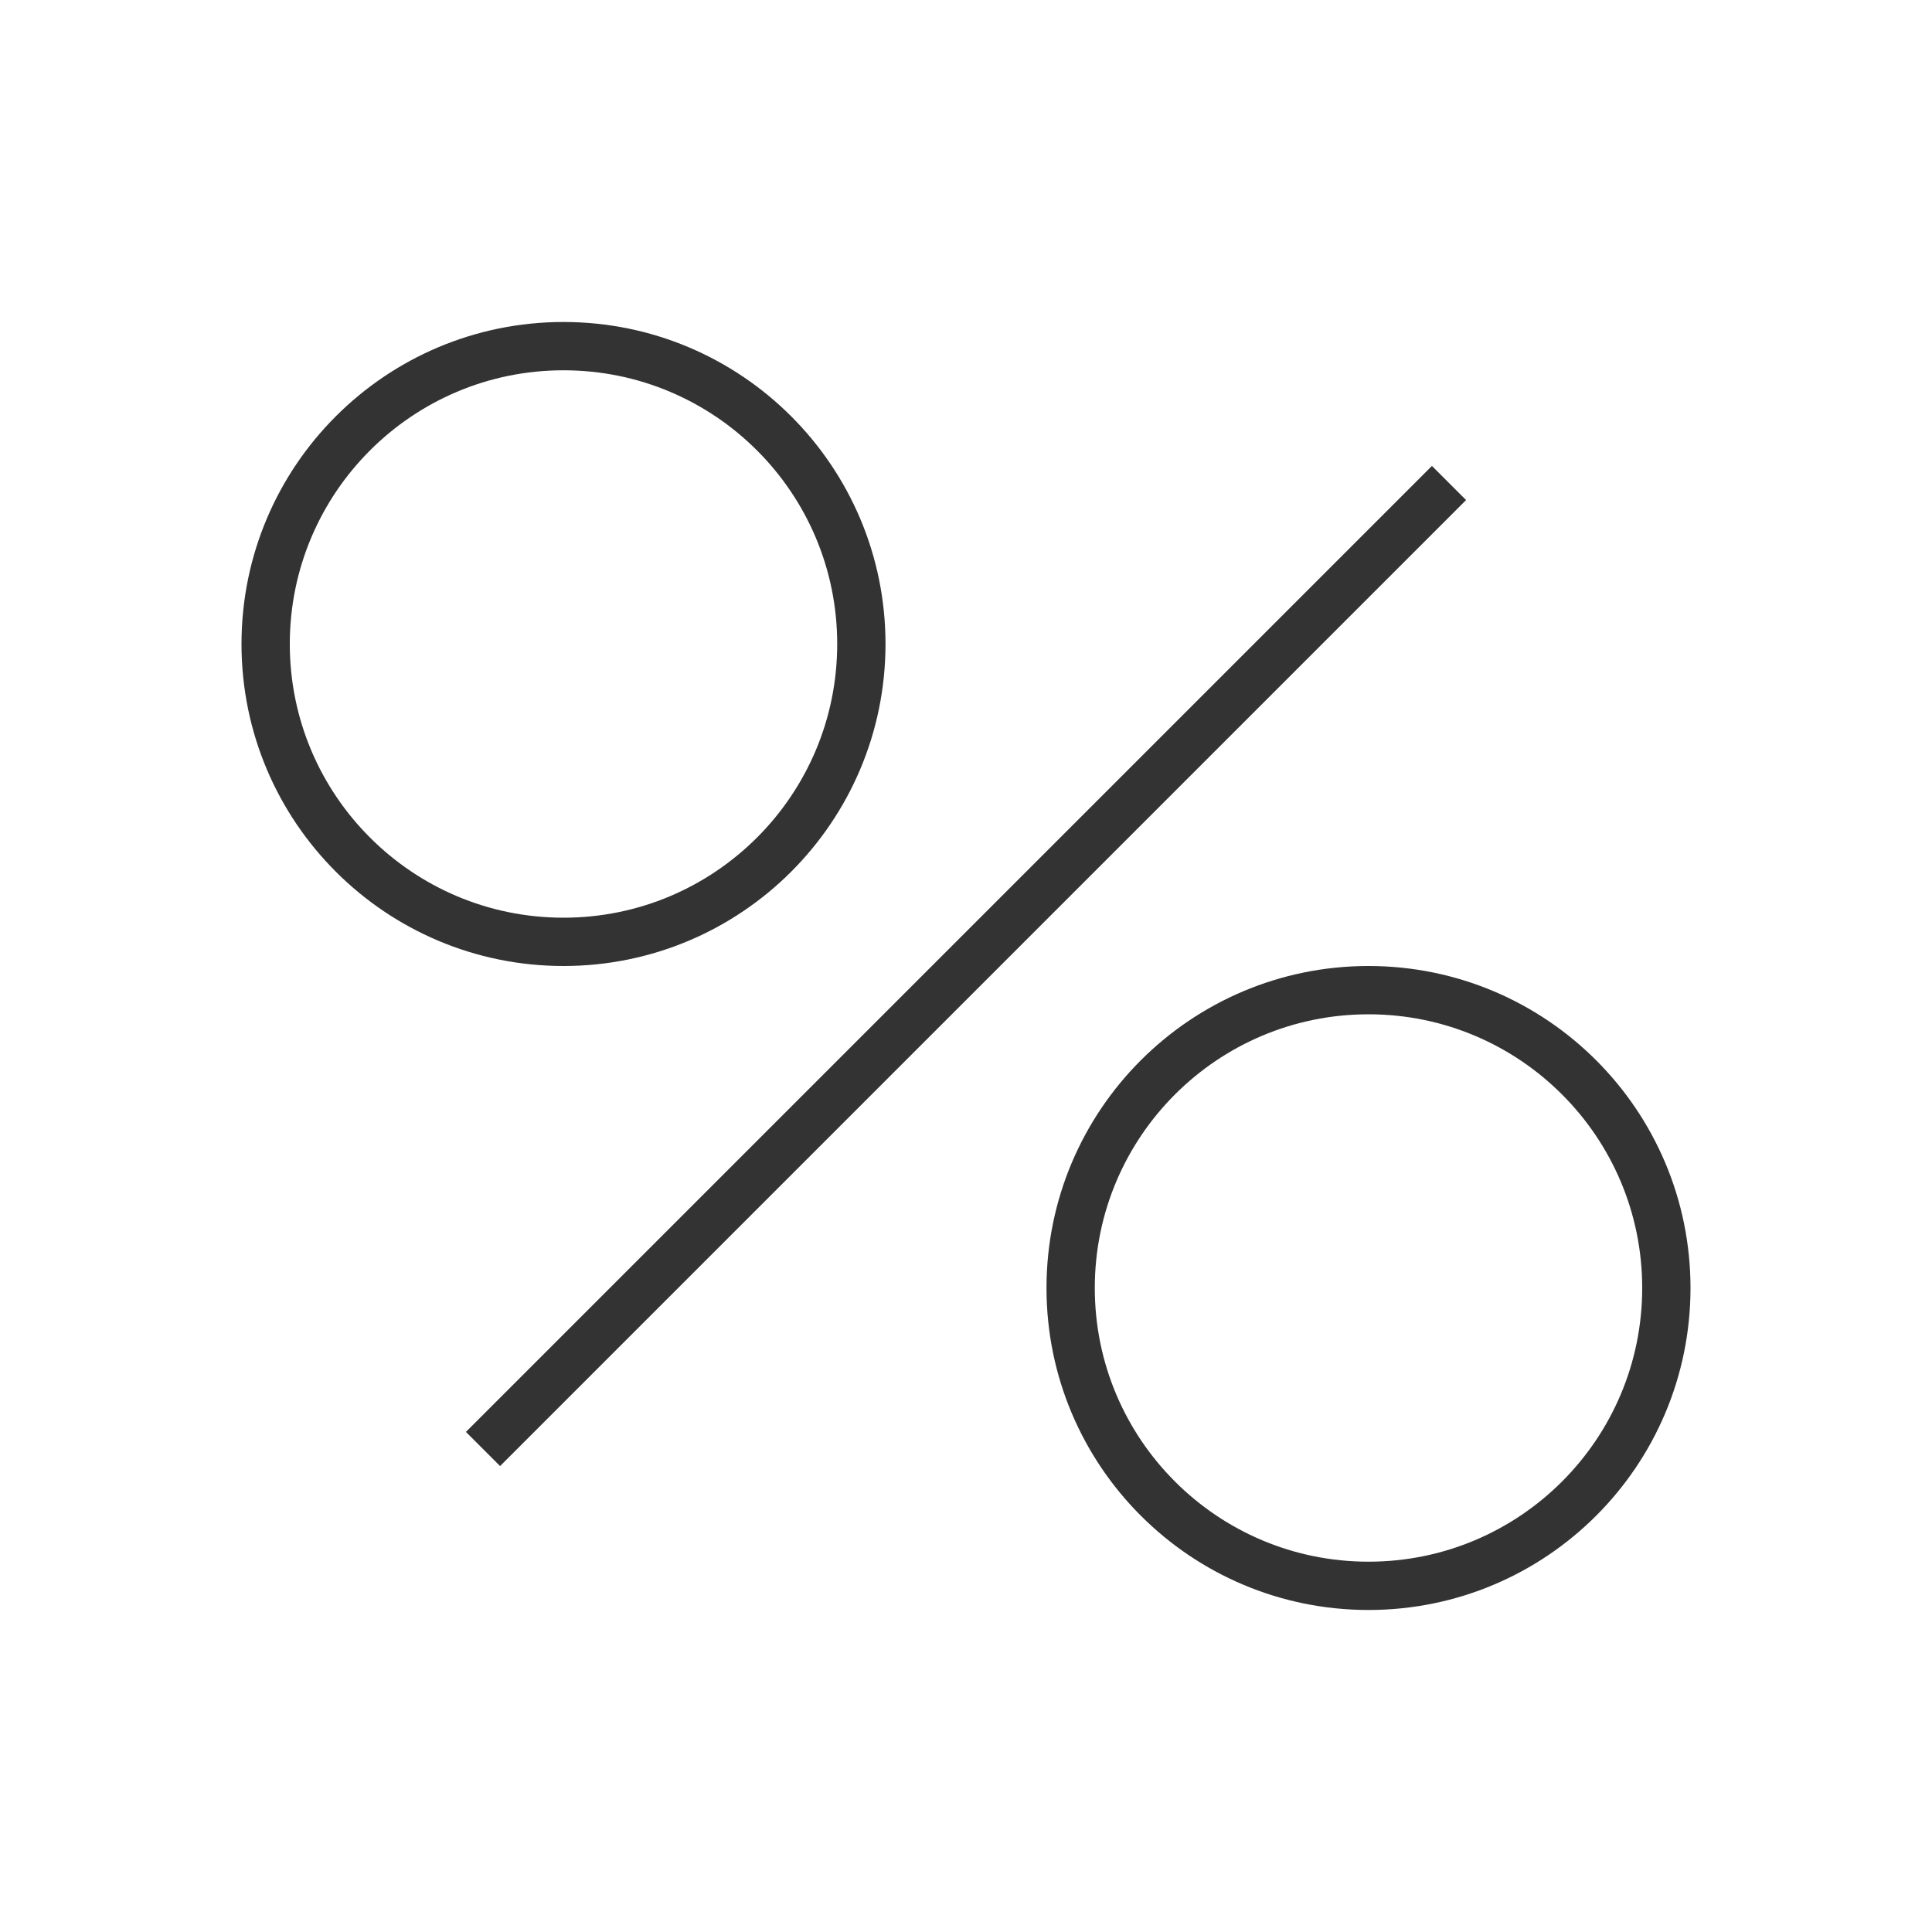 <?xml version="1.0" encoding="UTF-8"?> <svg xmlns="http://www.w3.org/2000/svg" width="80" height="80" viewBox="0 0 80 80" fill="none"> <path d="M60 20L20 60" stroke="#333333" stroke-width="2"></path> <path d="M35.667 26.666C35.667 33.478 30.145 39 23.333 39C16.522 39 11 33.478 11 26.666C11 19.855 16.522 14.333 23.333 14.333C30.145 14.333 35.667 19.855 35.667 26.666Z" stroke="#333333" stroke-width="2"></path> <path d="M69 53.333C69 60.145 63.478 65.666 56.667 65.666C49.855 65.666 44.333 60.145 44.333 53.333C44.333 46.522 49.855 41 56.667 41C63.478 41 69 46.522 69 53.333Z" stroke="#333333" stroke-width="2"></path> </svg> 